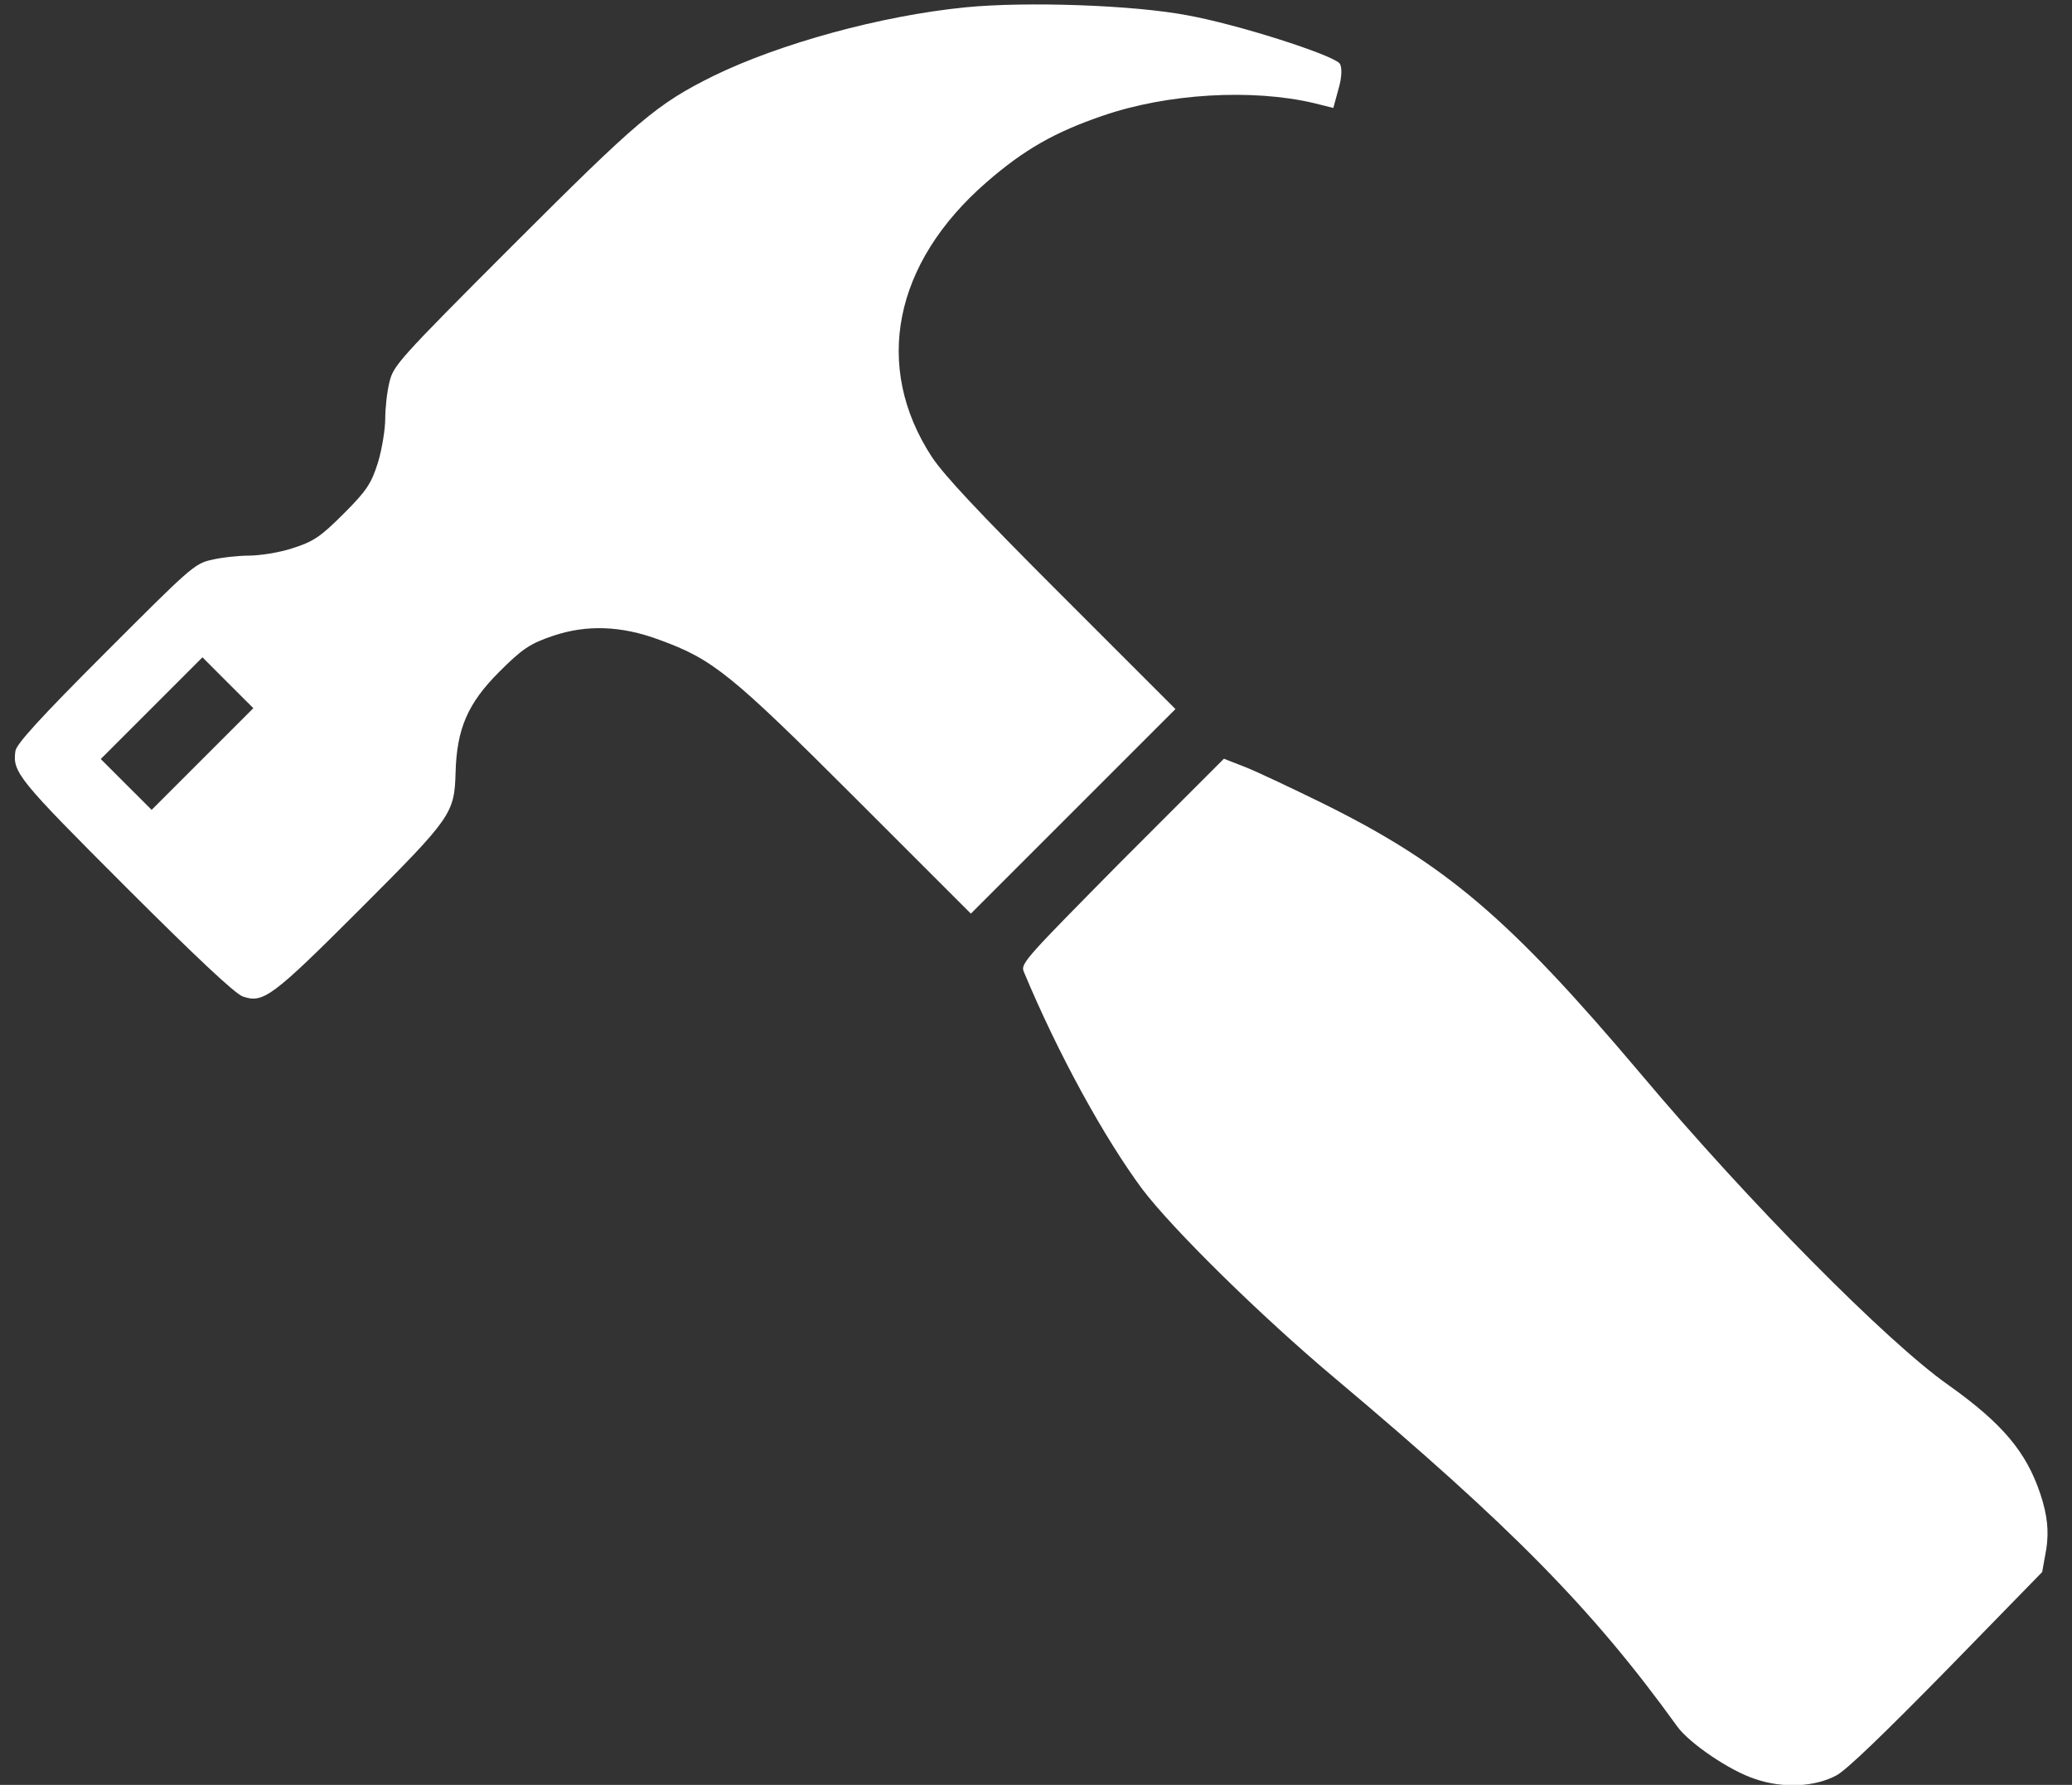 <svg 
 xmlns="http://www.w3.org/2000/svg"
 xmlns:xlink="http://www.w3.org/1999/xlink"
 width="65px" height="56px">
<rect width="100%" height="100%" fill="#333333" stroke="none"/>
<path fill-rule="evenodd"  fill="rgb(255, 255, 255)"
 d="M64.197,48.582 L64.064,49.323 L61.083,52.380 C59.089,54.411 57.931,55.532 57.608,55.703 C56.944,56.063 55.937,56.120 55.063,55.816 C54.284,55.569 52.992,54.695 52.612,54.162 C49.971,50.496 47.406,47.893 41.896,43.257 C39.540,41.280 36.785,38.563 35.835,37.310 C34.638,35.694 33.194,33.073 32.110,30.470 C32.015,30.223 32.262,29.977 35.186,27.015 L38.395,23.805 L39.079,24.072 C39.459,24.224 40.542,24.737 41.511,25.212 C45.348,27.112 47.343,28.804 51.466,33.686 C54.868,37.733 59.200,42.103 61.119,43.453 C62.828,44.668 63.569,45.561 64.007,46.872 C64.235,47.556 64.273,48.050 64.197,48.582 ZM41.827,3.387 L41.219,3.235 C39.282,2.779 36.623,2.930 34.590,3.632 C33.090,4.145 32.121,4.695 30.944,5.721 C28.039,8.246 27.375,11.494 29.237,14.343 C29.636,14.932 30.643,16.015 33.284,18.656 L36.875,22.247 L33.666,25.456 L30.457,28.665 L26.866,25.074 C22.933,21.142 22.363,20.685 20.692,20.077 C19.476,19.621 18.393,19.602 17.367,19.943 C16.627,20.190 16.380,20.360 15.658,21.082 C14.671,22.070 14.329,22.867 14.292,24.235 C14.254,25.526 14.178,25.640 11.292,28.527 C8.520,31.299 8.254,31.489 7.608,31.261 C7.361,31.165 6.145,30.026 3.941,27.822 C0.578,24.459 0.388,24.231 0.483,23.566 C0.502,23.357 1.261,22.521 3.331,20.452 C5.951,17.831 6.103,17.679 6.635,17.566 C6.939,17.490 7.490,17.433 7.794,17.433 C8.136,17.433 8.762,17.338 9.161,17.205 C9.826,16.997 10.054,16.845 10.775,16.123 C11.497,15.402 11.649,15.174 11.858,14.509 C11.990,14.072 12.085,13.445 12.085,13.141 C12.085,12.800 12.142,12.287 12.218,11.983 C12.350,11.470 12.445,11.337 16.072,7.710 C20.003,3.780 20.592,3.267 22.396,2.375 C24.466,1.369 27.619,0.496 30.278,0.231 C32.177,0.041 35.558,0.157 37.249,0.480 C38.825,0.765 41.732,1.697 42.017,1.982 C42.112,2.077 42.093,2.438 41.998,2.761 L41.827,3.387 ZM7.149,21.422 L6.351,20.623 L4.756,22.219 L3.161,23.814 L3.959,24.612 L4.757,25.409 L6.352,23.814 L7.947,22.219 L7.149,21.422 Z"/>
</svg>